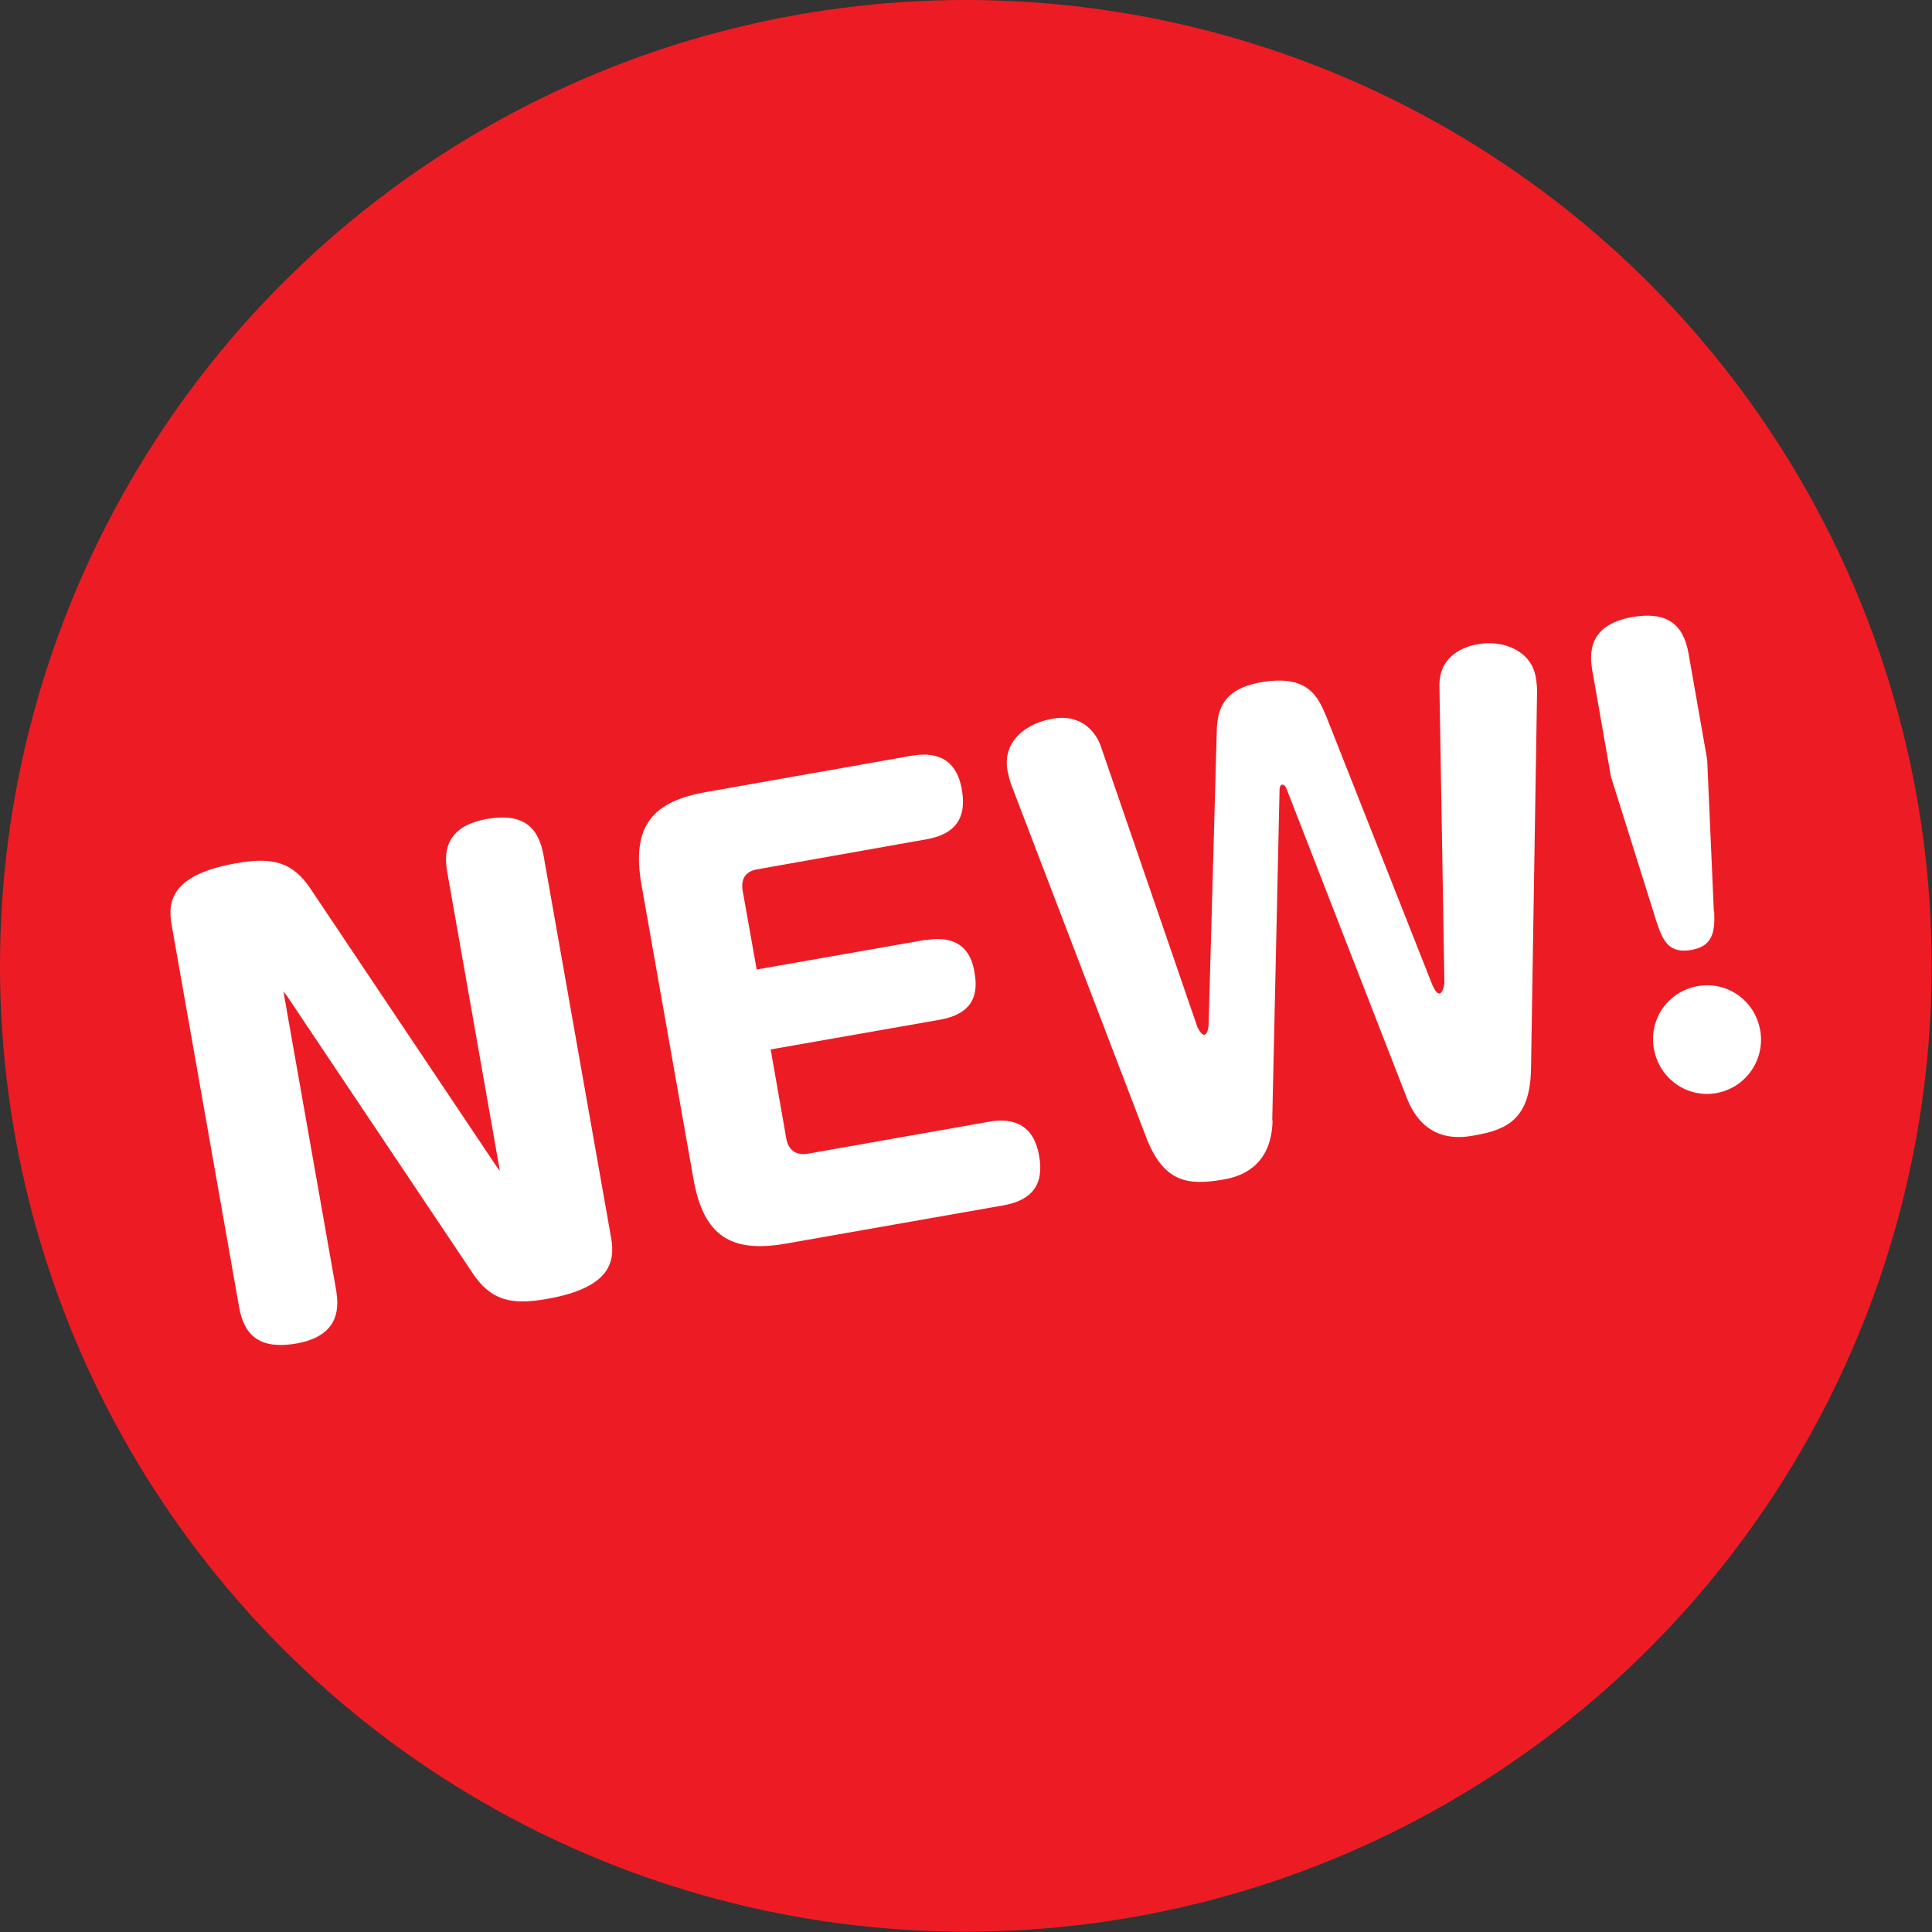 <?xml version="1.0" encoding="UTF-8"?>
<svg id="_レイヤー_1" data-name="レイヤー 1" xmlns="http://www.w3.org/2000/svg" width="58.01" height="58.01" viewBox="0 0 58.01 58.01">
  <rect x="0" y="0" width="58.01" height="58.01" fill="#333333" stroke="none"/>
  <defs>
    <style>
      .cls-1 {
        fill: #fff;
      }

      .cls-2 {
        fill: #ed1c24;
      }
    </style>
  </defs>
  <circle class="cls-2" cx="29" cy="29" r="29"/>
  <path class="cls-1" d="m8.65,29.95l-.14-.18,1.58,8.95c.08.48.16,1.38-1.19,1.62-1.05.18-1.56-.19-1.72-1.09l-2.03-11.5c-.12-.7.01-1.49,1.94-1.83,1.11-.2,1.71-.03,2.25.79l5.54,8.27.13.18-1.58-8.97c-.08-.47-.16-1.36,1.19-1.6,1.03-.18,1.54.19,1.7,1.09l2.03,11.49c.12.7,0,1.49-1.92,1.83-1.11.2-1.71.03-2.25-.79l-5.54-8.27Z"/>
  <path class="cls-1" d="m27.79,28.23c1.15-.2,1.4.52,1.47.97.1.55.05,1.23-1.05,1.42l-5.07.89.47,2.68c.06.35.3.51.65.45l5.44-.96c.78-.14,1.35.14,1.5,1.02.16.88-.23,1.34-1.06,1.49l-6.54,1.15c-1.61.28-2.47-.18-2.78-1.95l-1.56-8.83c-.31-1.78.35-2.5,1.95-2.78l6.17-1.09c.65-.11,1.33.02,1.5,1.02.12.67-.03,1.31-1.06,1.49l-5.07.9c-.37.06-.51.29-.45.65l.42,2.36,5.07-.89Z"/>
  <path class="cls-1" d="m38.21,33.65c-.03,1.22-.76,1.64-1.44,1.76-1.08.19-1.83.13-2.37-1.3l-4.01-10.48c-.06-.14-.1-.31-.14-.49-.15-.85.51-1.41,1.35-1.56,1.08-.19,1.41.71,1.44.79l2.91,8.46s.11.25.21.24c.1-.02.13-.23.13-.31l.24-8.65c.01-.6.03-1.39,1.31-1.62,1.46-.26,1.74.45,1.99,1.04l3.18,8.05c.03.06.12.27.22.25.08-.01.13-.23.14-.3l-.15-8.94c-.01-1.04.98-1.22,1.17-1.25.75-.13,1.58.2,1.72.98.03.17.05.37.04.54l-.18,11.22c-.02,1.51-.71,1.84-1.69,2.01-.38.07-1.51.27-2.05-1.15l-3.61-9.28s-.05-.11-.12-.1c-.07.01-.08.12-.08.13l-.22,9.95Z"/>
  <path class="cls-1" d="m51.47,27.37c.02.53,0,1.03-.67,1.15-.67.12-.86-.23-1.06-.84l-1.37-4.36-.56-3.19c-.08-.47-.15-1.36,1.19-1.6,1.03-.18,1.54.19,1.7,1.09l.56,3.19.2,4.56Zm1.38,3.55c.16.9-.43,1.74-1.31,1.9-.88.16-1.72-.43-1.88-1.33s.43-1.72,1.31-1.88c.88-.16,1.72.42,1.88,1.32Z"/>
</svg>